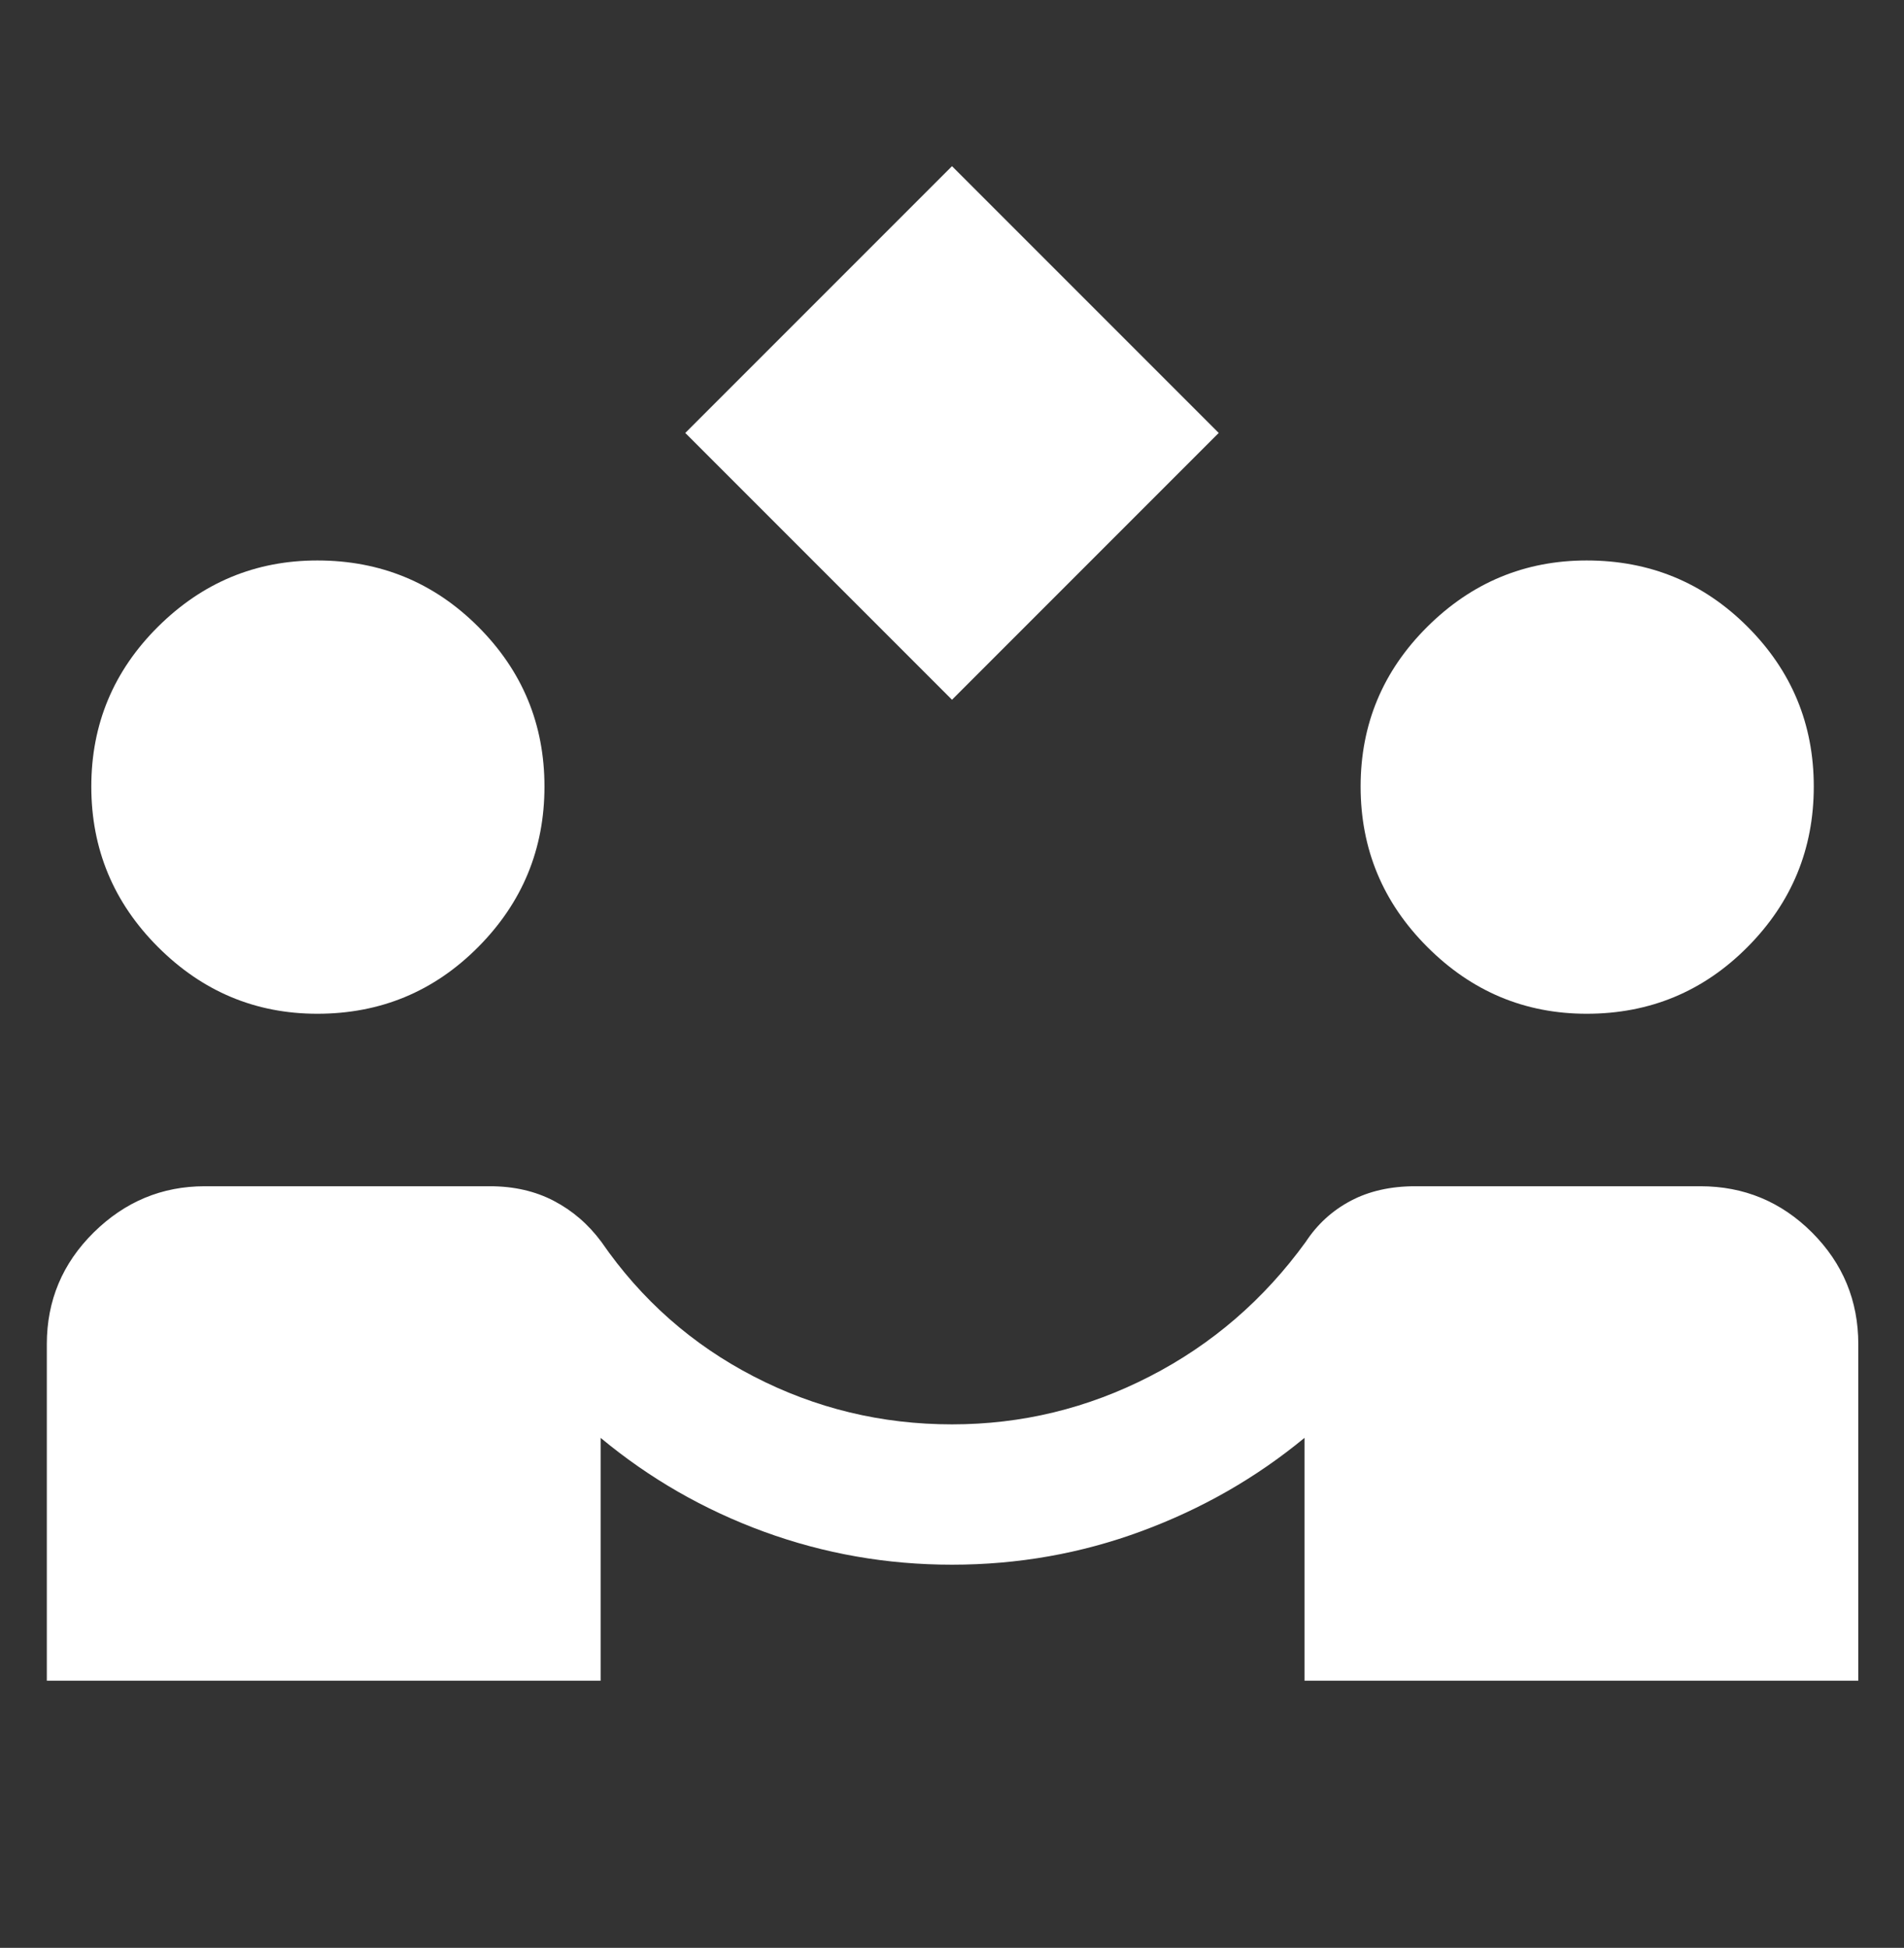 <svg width="44" height="45" viewBox="0 0 44 45" fill="none" xmlns="http://www.w3.org/2000/svg">
<rect x="0" y="0" width="44" height="45" fill="#333333" stroke="none"/>
<mask id="mask0_1780_6273" style="mask-type:alpha" maskUnits="userSpaceOnUse" x="0" y="0" width="44" height="45">
<rect y="0.892" width="44" height="44" fill="#D9D9D9"/>
</mask>
<g mask="url(#mask0_1780_6273)">
<path d="M22 16.166L15.836 10.002L22 3.839L28.164 10.002L22 16.166ZM1.082 38.828V31.054C1.082 30.047 1.443 29.187 2.164 28.474C2.886 27.762 3.741 27.405 4.731 27.405H11.323C11.877 27.405 12.369 27.518 12.799 27.743C13.23 27.968 13.596 28.284 13.898 28.691C14.818 30.026 15.992 31.062 17.418 31.799C18.845 32.537 20.372 32.906 22 32.906C23.61 32.906 25.133 32.537 26.568 31.799C28.004 31.062 29.206 30.026 30.174 28.691C30.441 28.284 30.787 27.968 31.211 27.743C31.634 27.518 32.132 27.405 32.703 27.405H39.295C40.302 27.405 41.162 27.762 41.875 28.474C42.587 29.187 42.944 30.047 42.944 31.054V38.828H30.146V33.218C29.029 34.14 27.773 34.859 26.378 35.374C24.983 35.89 23.524 36.148 22 36.148C20.494 36.148 19.046 35.894 17.658 35.387C16.27 34.88 15.01 34.157 13.88 33.218V38.828H1.082ZM7.333 23.42C5.906 23.42 4.679 22.906 3.651 21.878C2.624 20.851 2.11 19.615 2.11 18.171C2.11 16.731 2.624 15.5 3.651 14.479C4.679 13.458 5.906 12.948 7.333 12.948C8.791 12.948 10.03 13.458 11.051 14.479C12.072 15.5 12.582 16.731 12.582 18.171C12.582 19.615 12.072 20.851 11.051 21.878C10.03 22.906 8.791 23.42 7.333 23.42ZM36.667 23.42C35.24 23.42 34.012 22.906 32.985 21.878C31.957 20.851 31.443 19.615 31.443 18.171C31.443 16.731 31.957 15.5 32.985 14.479C34.012 13.458 35.24 12.948 36.667 12.948C38.124 12.948 39.363 13.458 40.384 14.479C41.405 15.5 41.915 16.731 41.915 18.171C41.915 19.615 41.405 20.851 40.384 21.878C39.363 22.906 38.124 23.42 36.667 23.42Z" fill="white"/>
</g>
</svg>
